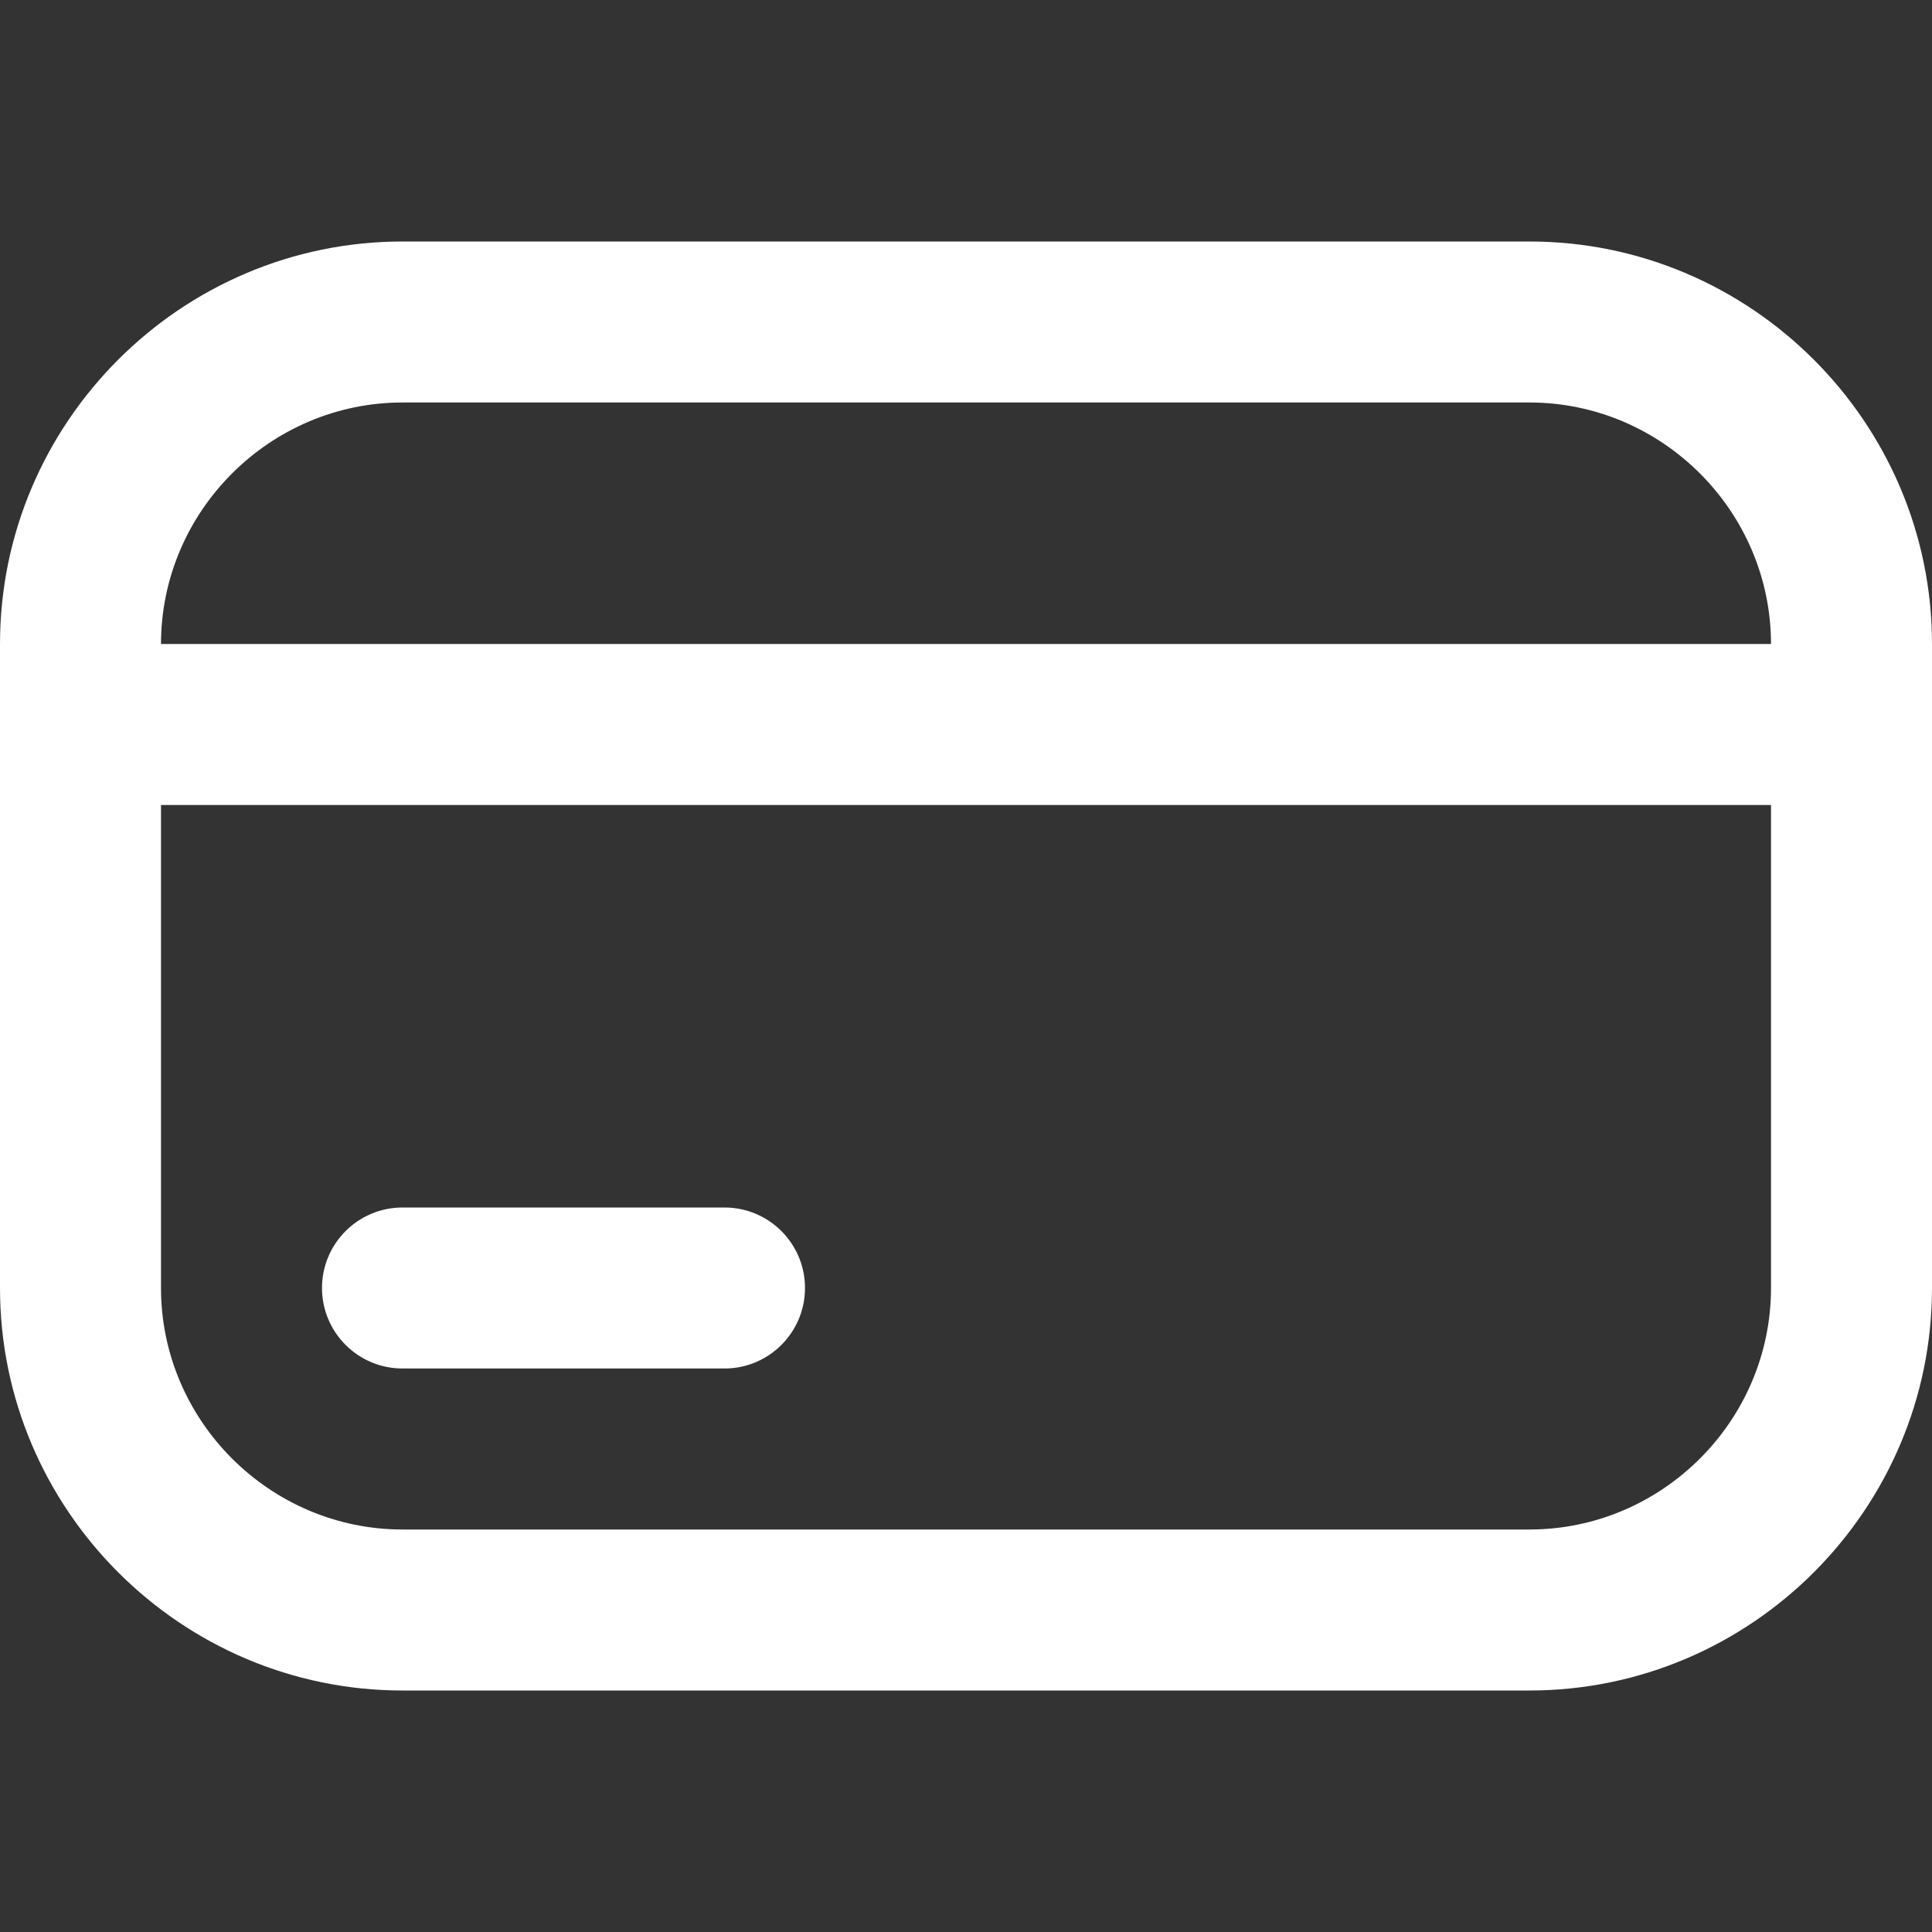<svg width="24" height="24" viewBox="0 0 24 24" fill="none" xmlns="http://www.w3.org/2000/svg">
<rect x="0" y="0" width="24" height="24" fill="#333333" stroke="none"/>
<path fill-rule="evenodd" clip-rule="evenodd" d="M5 5C3.352 5 2 6.352 2 8V16C2 17.648 3.352 19 5 19H19C20.648 19 22 17.648 22 16V8C22 6.352 20.648 5 19 5H5ZM0 8C0 5.248 2.248 3 5 3H19C21.752 3 24 5.248 24 8V16C24 18.752 21.752 21 19 21H5C2.248 21 0 18.752 0 16V8Z" fill="white"/>
<path fill-rule="evenodd" clip-rule="evenodd" d="M0 9C0 8.448 0.448 8 1 8H23C23.552 8 24 8.448 24 9C24 9.552 23.552 10 23 10H1C0.448 10 0 9.552 0 9Z" fill="white"/>
<path fill-rule="evenodd" clip-rule="evenodd" d="M4 16C4 15.448 4.448 15 5 15H9C9.552 15 10 15.448 10 16C10 16.552 9.552 17 9 17H5C4.448 17 4 16.552 4 16Z" fill="white"/>
</svg>
